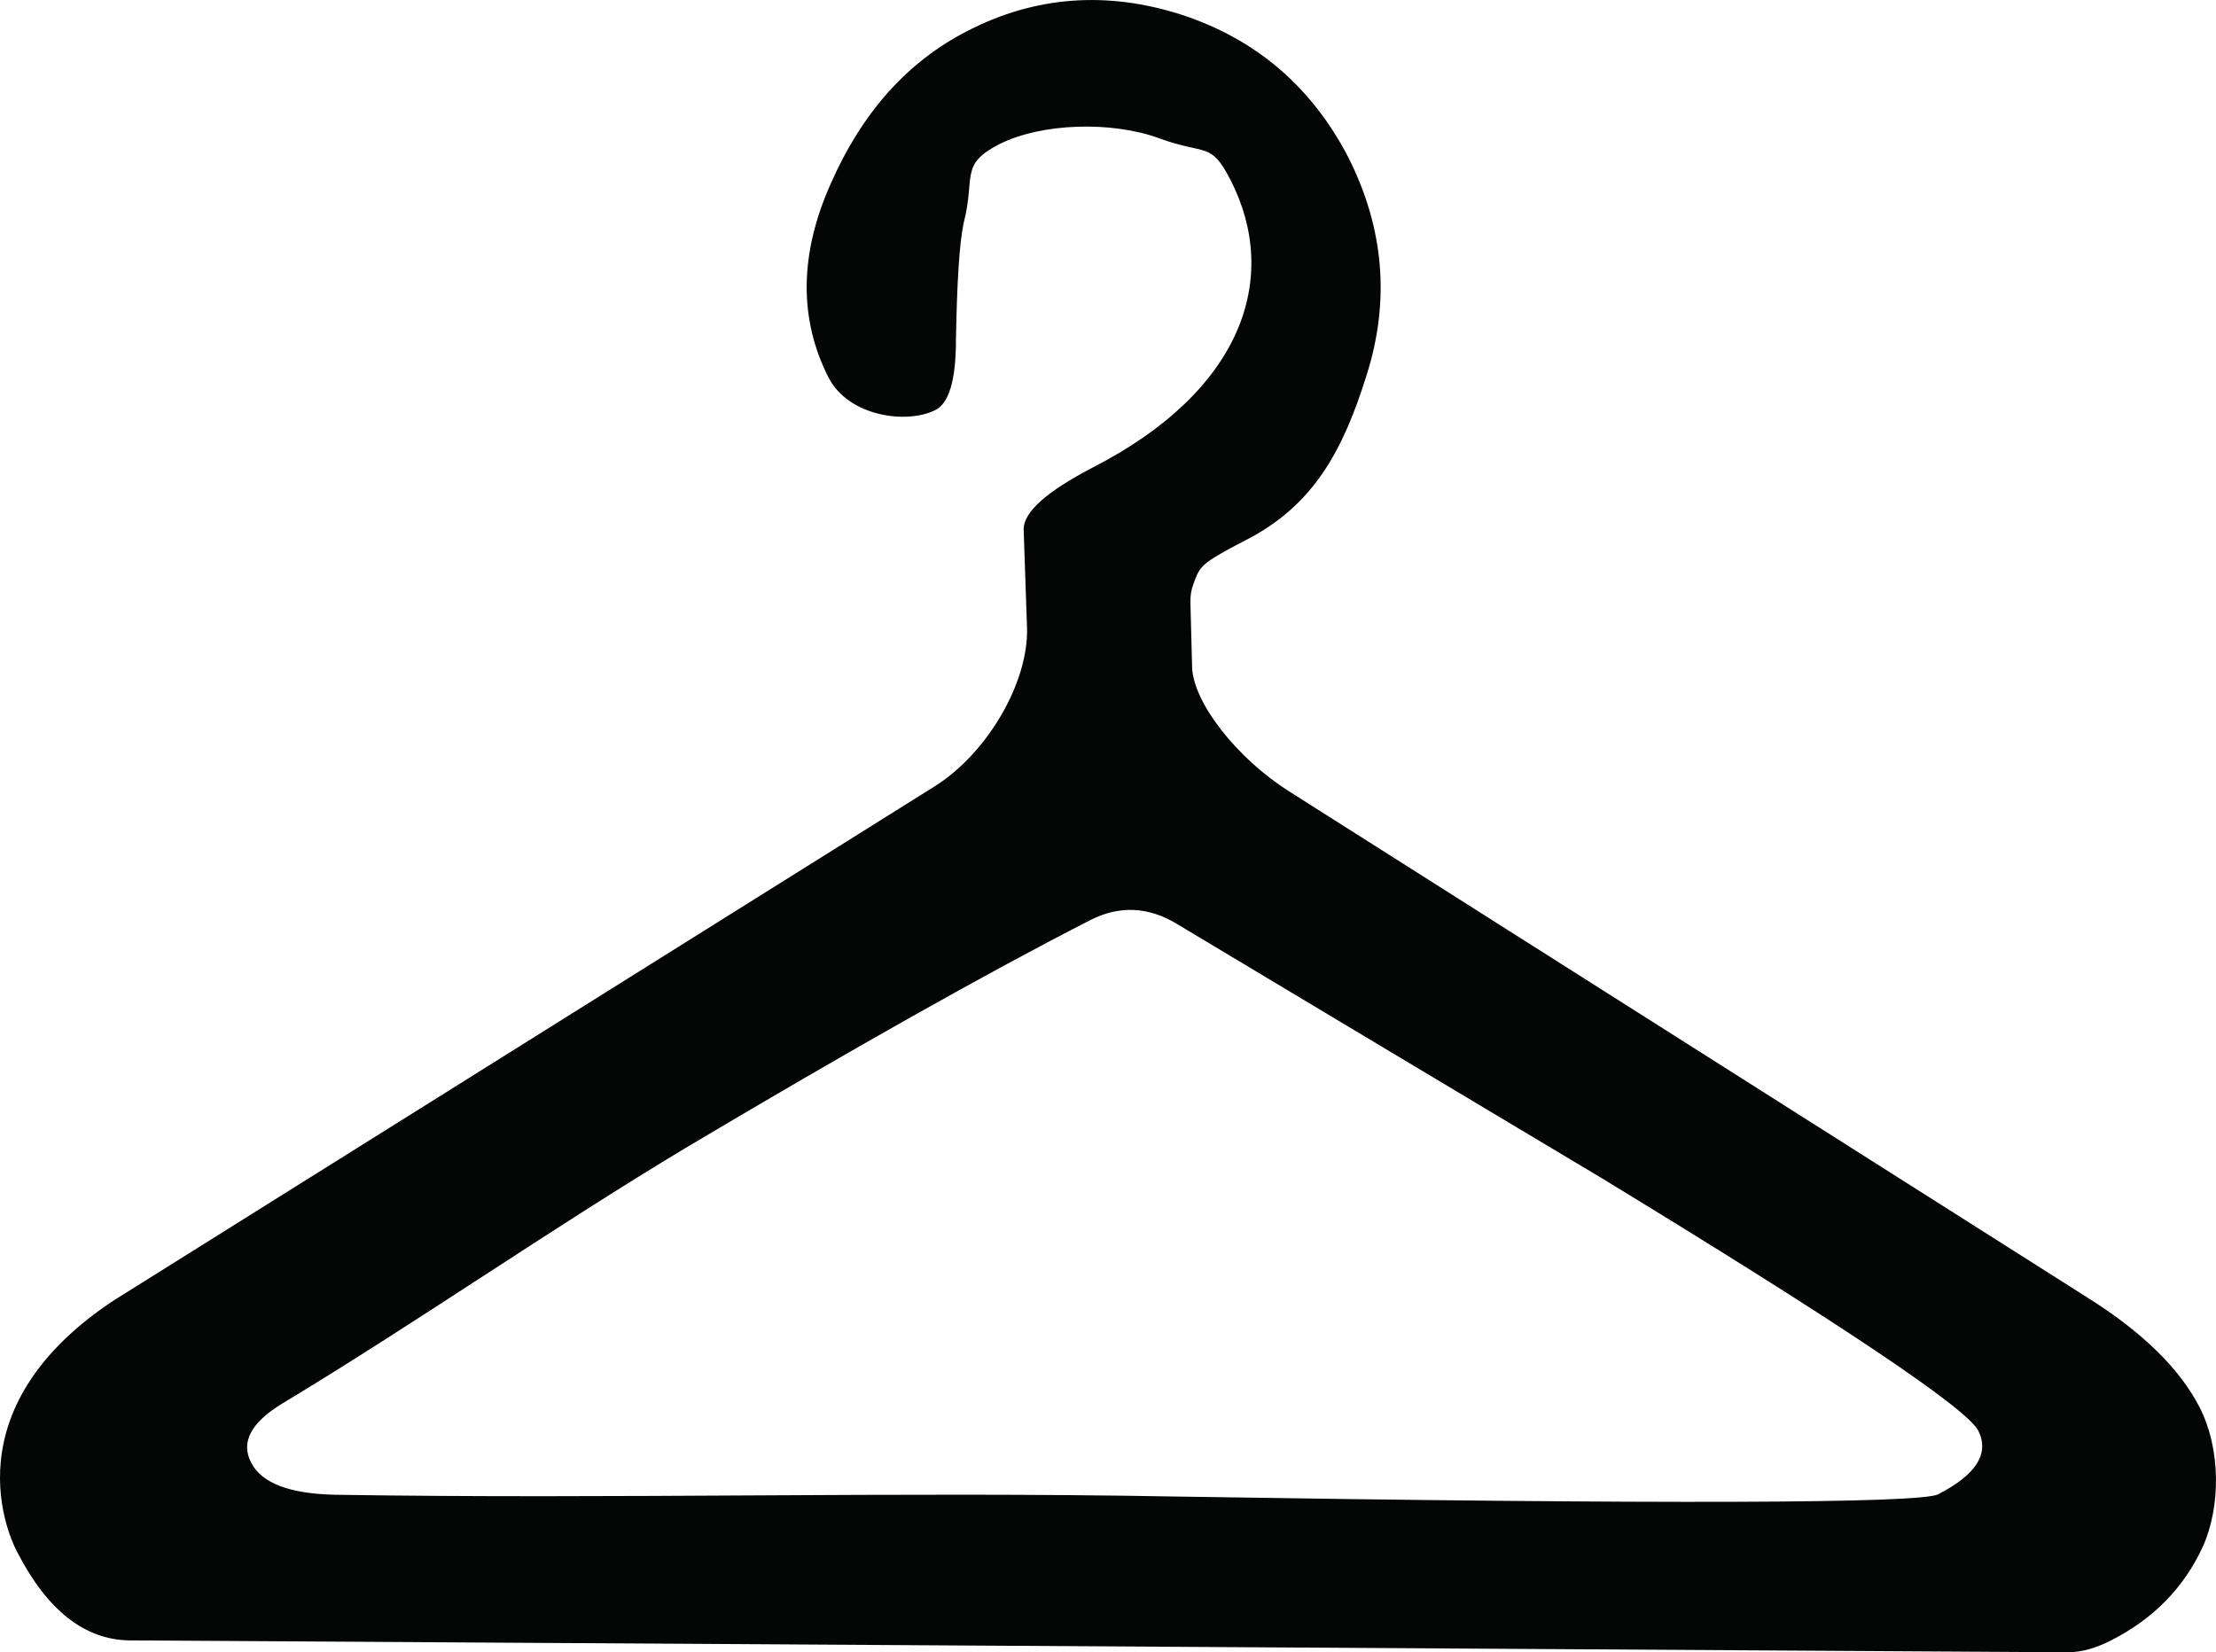 <?xml version="1.0" encoding="iso-8859-1"?>
<!-- Generator: Adobe Illustrator 16.0.4, SVG Export Plug-In . SVG Version: 6.00 Build 0)  -->
<!DOCTYPE svg PUBLIC "-//W3C//DTD SVG 1.1//EN" "http://www.w3.org/Graphics/SVG/1.1/DTD/svg11.dtd">
<svg version="1.1" id="Capa_1" xmlns="http://www.w3.org/2000/svg" xmlns:xlink="http://www.w3.org/1999/xlink" x="0px" y="0px"
	 width="49.049px" height="36.577px" viewBox="0 0 49.049 36.577" style="enable-background:new 0 0 49.049 36.577;"
	 xml:space="preserve">
<g>
	<path id="path3094" style="fill:#040606;" d="M42.895,33.081c-0.395,0.201-6.023,0.223-16.884,0.048
		c-6.18-0.114-12.376,0.06-18.588-0.039c-1.014-0.021-1.632-0.257-1.863-0.711c-0.238-0.449-0.007-0.884,0.685-1.307
		c2.966-1.787,5.94-3.864,8.939-5.665c3.659-2.176,6.65-3.863,8.958-5.043c0.635-0.32,1.269-0.293,1.895,0.082
		c3.141,1.882,6.279,3.762,9.418,5.637c5.29,3.223,8.067,5.084,8.331,5.586C44.04,32.177,43.744,32.646,42.895,33.081L42.895,33.081
		z M46.727,36.314c0.931-0.474,1.605-1.157,2.027-2.067c0.411-0.911,0.395-2.189-0.066-3.089c-0.438-0.856-1.269-1.672-2.489-2.436
		L28.535,17.52c-1.166-0.738-2.129-1.974-2.149-2.759l-0.037-1.42c-0.004-0.153,0.019-0.289,0.063-0.403
		c0.085-0.212,0.093-0.371,0.466-0.598c0.171-0.104,0.397-0.23,0.69-0.379c1.517-0.777,2.159-1.994,2.678-3.648
		c0.527-1.654,0.388-3.262-0.402-4.829c-0.808-1.559-2.036-2.611-3.675-3.153c-1.656-0.535-3.248-0.423-4.755,0.354
		c-1.326,0.678-2.332,1.803-3.024,3.376c-0.701,1.565-0.708,3.006-0.05,4.299c0.445,0.864,1.739,1.036,2.365,0.716
		c0.298-0.146,0.454-0.662,0.454-1.546c0.023-1.267,0.073-2.136,0.172-2.6c0.264-1.018-0.099-1.285,0.791-1.74
		c0.932-0.467,2.48-0.515,3.535-0.129c1.047,0.384,1.137,0.061,1.581,0.926c1.105,2.163,0.272,4.668-3.072,6.373
		c-0.988,0.518-1.492,0.959-1.509,1.342c0,0,0.034,0.979,0.075,2.189c0.04,1.209-0.875,2.784-2.045,3.517L2.495,28.802
		c-3.831,2.553-2.109,5.565-2.109,5.565c0.659,1.278,1.482,1.93,2.472,1.947l42.93,0.263C46.091,36.571,46.396,36.483,46.727,36.314
		"/>
</g>
<g>
</g>
<g>
</g>
<g>
</g>
<g>
</g>
<g>
</g>
<g>
</g>
<g>
</g>
<g>
</g>
<g>
</g>
<g>
</g>
<g>
</g>
<g>
</g>
<g>
</g>
<g>
</g>
<g>
</g>
</svg>
